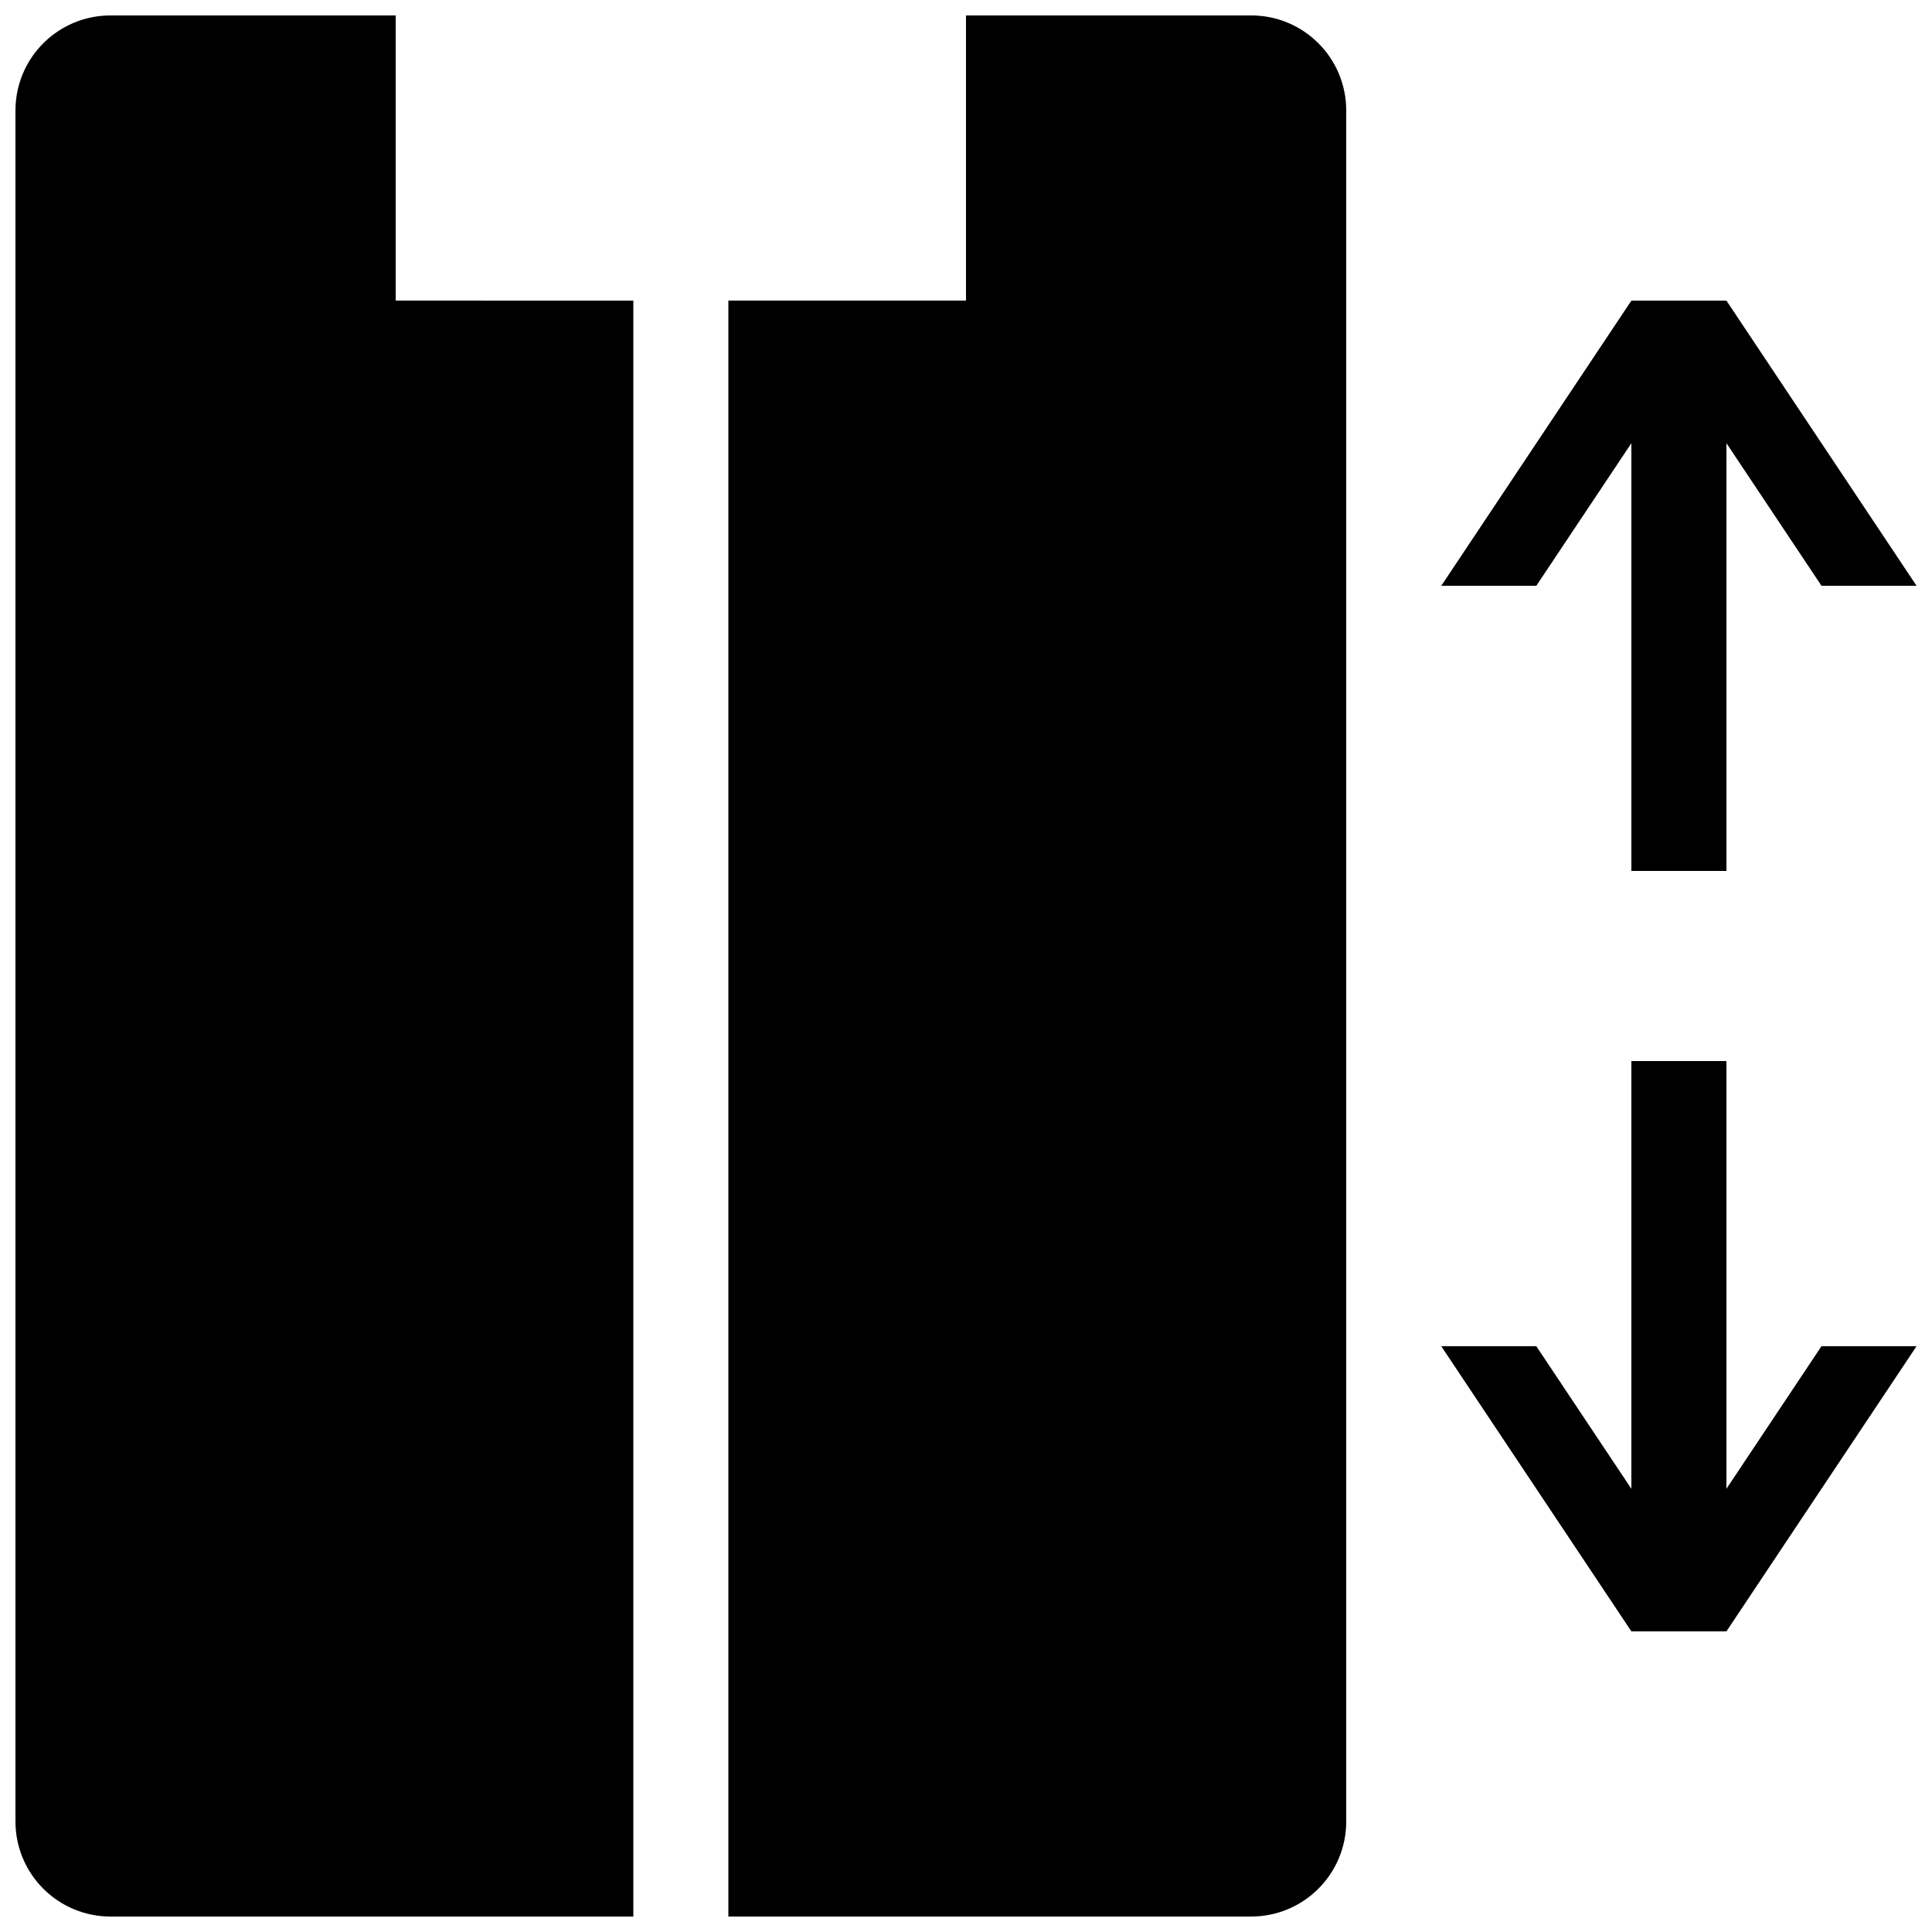 <?xml version="1.0" encoding="UTF-8"?>
<!-- Uploaded to: SVG Repo, www.svgrepo.com, Generator: SVG Repo Mixer Tools -->
<svg width="800px" height="800px" version="1.1" viewBox="144 144 512 512" xmlns="http://www.w3.org/2000/svg">
 <defs>
  <clipPath id="a">
   <path d="m148.09 148.09h503.81v503.81h-503.81z"/>
  </clipPath>
 </defs>
 <g clip-path="url(#a)">
  <path d="m551.14 299.24h-25.191l50.383-75.57h25.191l50.383 75.57h-25.191l-25.191-37.785v113.36h-25.191v-113.36zm75.57 201.52h25.191l-50.379 75.57h-25.191l-50.383-75.57h25.191l25.191 37.785v-113.36h25.191v113.36zm-151.14-352.67h-75.57v75.57h-62.977v428.24h138.55c13.926 0 25.191-11.273 25.191-25.191v-453.43c0-13.91-11.266-25.191-25.191-25.191zm-226.71 75.57v-75.57h-75.57c-13.926 0-25.191 11.281-25.191 25.191v453.43c0 13.914 11.266 25.191 25.191 25.191h138.55v-428.24z"/>
 </g>
</svg>